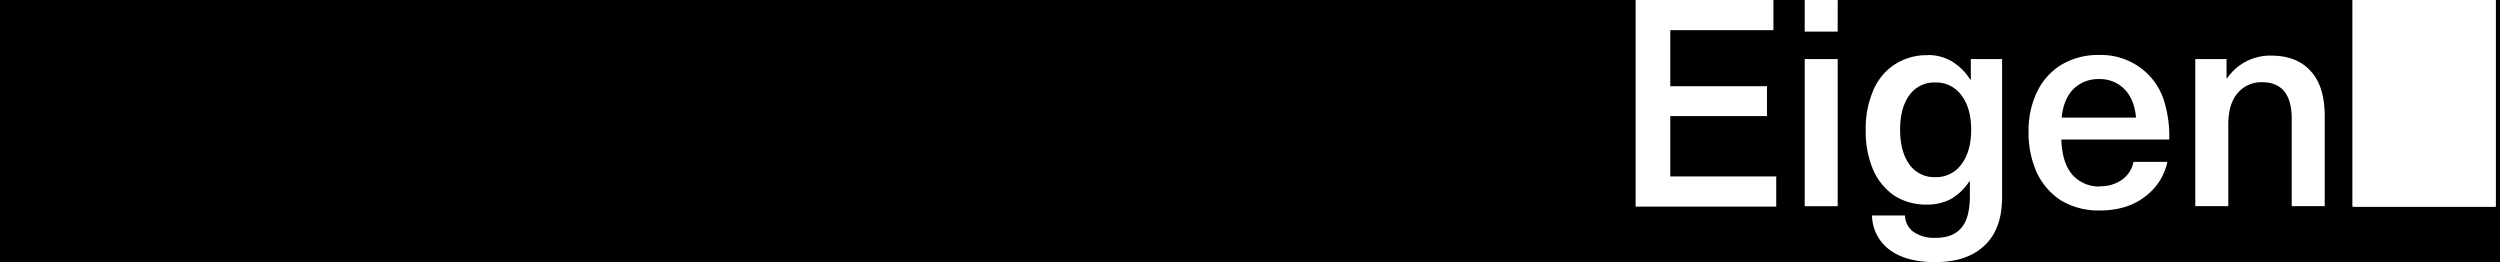 <svg xmlns="http://www.w3.org/2000/svg" viewBox="0 0 706.16 74.04"><defs><style>.cls-1{fill:#fff;}</style></defs><g id="Layer_2" data-name="Layer 2"><g id="Layer_1-2" data-name="Layer 1"><rect width="706.16" height="74.04"/><path class="cls-1" d="M641.53,15.71q7.2,0,11.12,4.33c2.68,2.89,4,7.13,4,12.75V58.23h-9.32V33.6q0-10.38-8.43-10.38a8.7,8.7,0,0,0-6.87,3.1c-1.75,2.08-2.62,5-2.62,8.84V58.23h-9.32V16.69h8.83v5.4h.17a14.72,14.72,0,0,1,12.44-6.38Z"/><path class="cls-1" d="M593.07,52.6a10.27,10.27,0,0,0,6.38-1.88,8,8,0,0,0,3.18-5h9.57a16.32,16.32,0,0,1-6.3,9.81q-5.07,3.93-12.83,3.92a20.54,20.54,0,0,1-10.8-2.77,18.94,18.94,0,0,1-6.95-7.94A27.36,27.36,0,0,1,573,37a24.94,24.94,0,0,1,2.37-11,18.11,18.11,0,0,1,6.87-7.69,20.18,20.18,0,0,1,10.71-2.78,18.78,18.78,0,0,1,11.94,3.84,18.27,18.27,0,0,1,6.71,10.3,33.5,33.5,0,0,1,1.14,9.74h-30.5c.16,4.47,1.23,7.8,3.18,10a10,10,0,0,0,7.7,3.27Zm-.17-30.26a10,10,0,0,0-7.2,2.77c-1.86,1.87-3,4.56-3.35,8.1h21c-.33-3.54-1.44-6.23-3.35-8.1A9.62,9.62,0,0,0,592.9,22.34Z"/><path class="cls-1" d="M544.41,15.55a13.27,13.27,0,0,1,6.79,1.71,15.65,15.65,0,0,1,5.32,5.24h.16V16.69h8.84V55.62q0,9.15-5,13.75c-3.26,3.1-7.9,4.67-13.91,4.67q-8.25,0-12.92-3.52a12.25,12.25,0,0,1-4.91-9.65h9.32a5.84,5.84,0,0,0,2.45,4.67,10.41,10.41,0,0,0,6.22,1.64q4.83,0,7.2-2.78c1.64-1.86,2.45-4.88,2.45-9.08V51.24h-.16a15.58,15.58,0,0,1-5.24,5,14.4,14.4,0,0,1-6.79,1.55,16.55,16.55,0,0,1-9.16-2.53,17.12,17.12,0,0,1-6-7.37A27.49,27.49,0,0,1,527,36.69a26.94,26.94,0,0,1,2.12-11.12,16.23,16.23,0,0,1,6.06-7.36,16.45,16.45,0,0,1,9.24-2.62Zm2.12,7.75a8.52,8.52,0,0,0-7.2,3.59q-2.62,3.6-2.62,9.74c0,4.08.87,7.36,2.62,9.81a8.52,8.52,0,0,0,7.2,3.59A8.75,8.75,0,0,0,554,46.44c1.87-2.45,2.78-5.73,2.78-9.81s-.93-7.34-2.78-9.74A8.75,8.75,0,0,0,546.53,23.3Z"/><path class="cls-1" d="M509.76,58.23V16.69h9.32V58.25h-9.32Zm0-49.31V0h9.32V8.92Z"/><path class="cls-1" d="M471.79,8.52V24.35h27.32v8.44H471.79V49.84h29.93v8.52H462V0h38.93V8.52Z"/><path class="cls-1" d="M705,0H664.83V58.38H705Z"/><path class="cls-1" d="M704.64,0H664.46V58.38h40.18Z"/></g></g></svg>